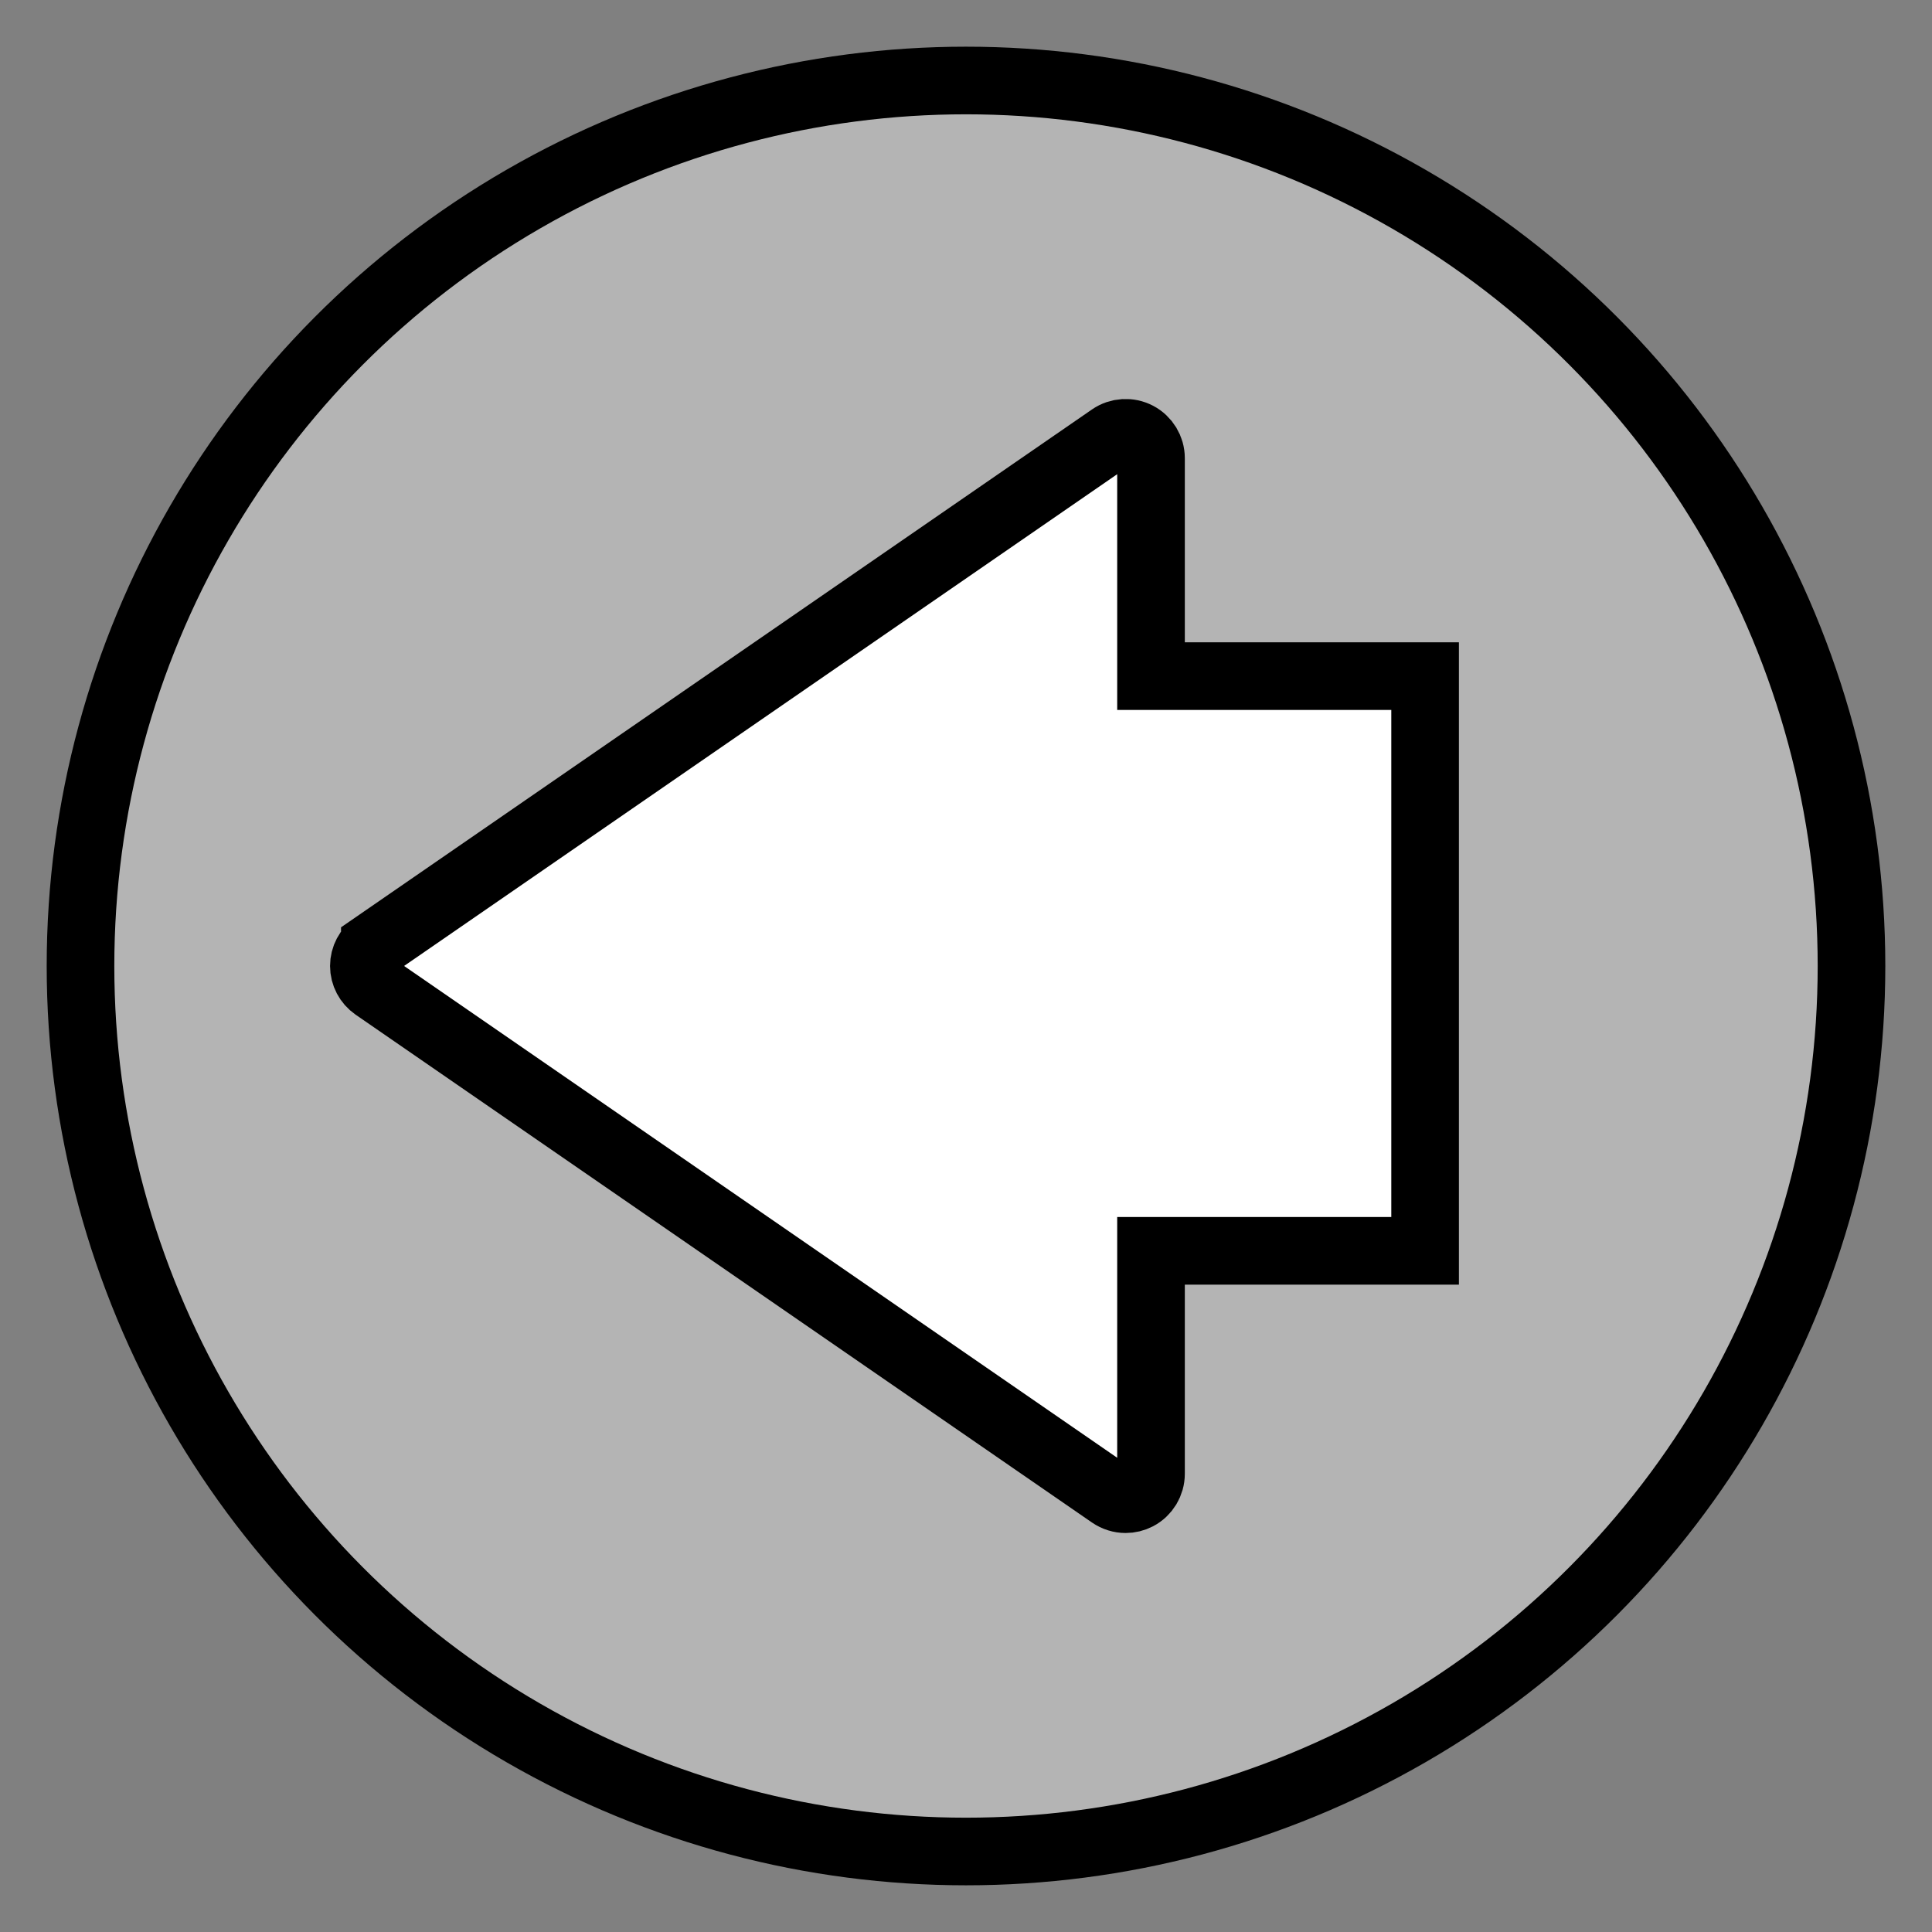 <?xml version="1.0" encoding="UTF-8" standalone="no"?>
<svg
   viewBox="0 0 54 54"
   version="1.1"
   id="svg1681"
   width="54"
   height="54"
   sodipodi:docname="left.svg"
   inkscape:version="1.1-alpha (d4b03b3, 2021-03-04)"
   xmlns:inkscape="http://www.inkscape.org/namespaces/inkscape"
   xmlns:sodipodi="http://sodipodi.sourceforge.net/DTD/sodipodi-0.dtd"
   xmlns="http://www.w3.org/2000/svg"
   xmlns:svg="http://www.w3.org/2000/svg">
  <rect x="0" y="0" width="54" height="54" fill="#808080" stroke="none"/>
  <sodipodi:namedview
     id="namedview828"
     pagecolor="#ffffff"
     bordercolor="#666666"
     borderopacity="1.0"
     objecttolerance="10.0"
     gridtolerance="10.0"
     guidetolerance="10.0"
     inkscape:pageshadow="2"
     inkscape:pageopacity="0.0"
     inkscape:pagecheckerboard="true"
     showgrid="true"
     inkscape:zoom="8.2102954"
     inkscape:cx="24.420559"
     inkscape:cy="36.295893"
     inkscape:window-width="1312"
     inkscape:window-height="830"
     inkscape:window-x="0"
     inkscape:window-y="23"
     inkscape:window-maximized="0"
     inkscape:current-layer="svg1681"
     showguides="true"
     inkscape:guide-bbox="true"
     inkscape:snap-bbox="true"
     inkscape:bbox-nodes="true"
     inkscape:snap-bbox-edge-midpoints="true"
     inkscape:snap-bbox-midpoints="true"
     inkscape:snap-object-midpoints="true"
     inkscape:snap-center="true">
    <inkscape:grid
       type="xygrid"
       id="grid1533"
       empspacing="4"
       units="mm"
       originx="0"
       spacingx="0.945"
       spacingy="0.945" />
  </sodipodi:namedview>
  <defs
     id="defs1685" />
  <ellipse
     style="display:inline;fill:#b4b4b4;fill-opacity:1;stroke:#000000;stroke-width:1.89;stroke-linecap:square;stroke-miterlimit:4;stroke-dasharray:none;stroke-opacity:1;paint-order:markers fill stroke"
     id="path922"
     cx="27"
     cy="27"
     rx="24.75"
     ry="24.75" />
  <path
     style="display:inline;fill:#ffffff;fill-opacity:1;stroke:#000000;stroke-width:1.89;stroke-miterlimit:4;stroke-dasharray:none;stroke-opacity:1"
     d="M 10.477,26.415 31.058,12.222 c 0.218,-0.15 0.5,-0.165 0.733,-0.044 0.233,0.123 0.38,0.364 0.38,0.628 v 6.092 h 7.661 V 34.961 h -7.661 v 6.232 c 0,0.264 -0.146,0.506 -0.38,0.629 -0.104,0.054 -0.217,0.081 -0.33,0.081 -0.141,0 -0.282,-0.043 -0.403,-0.126 L 10.477,27.583 c -0.192,-0.133 -0.307,-0.351 -0.307,-0.584 0,-0.233 0.115,-0.451 0.307,-0.584 z"
     id="01"
     sodipodi:nodetypes="cccsccccscsccssc" />
</svg>
